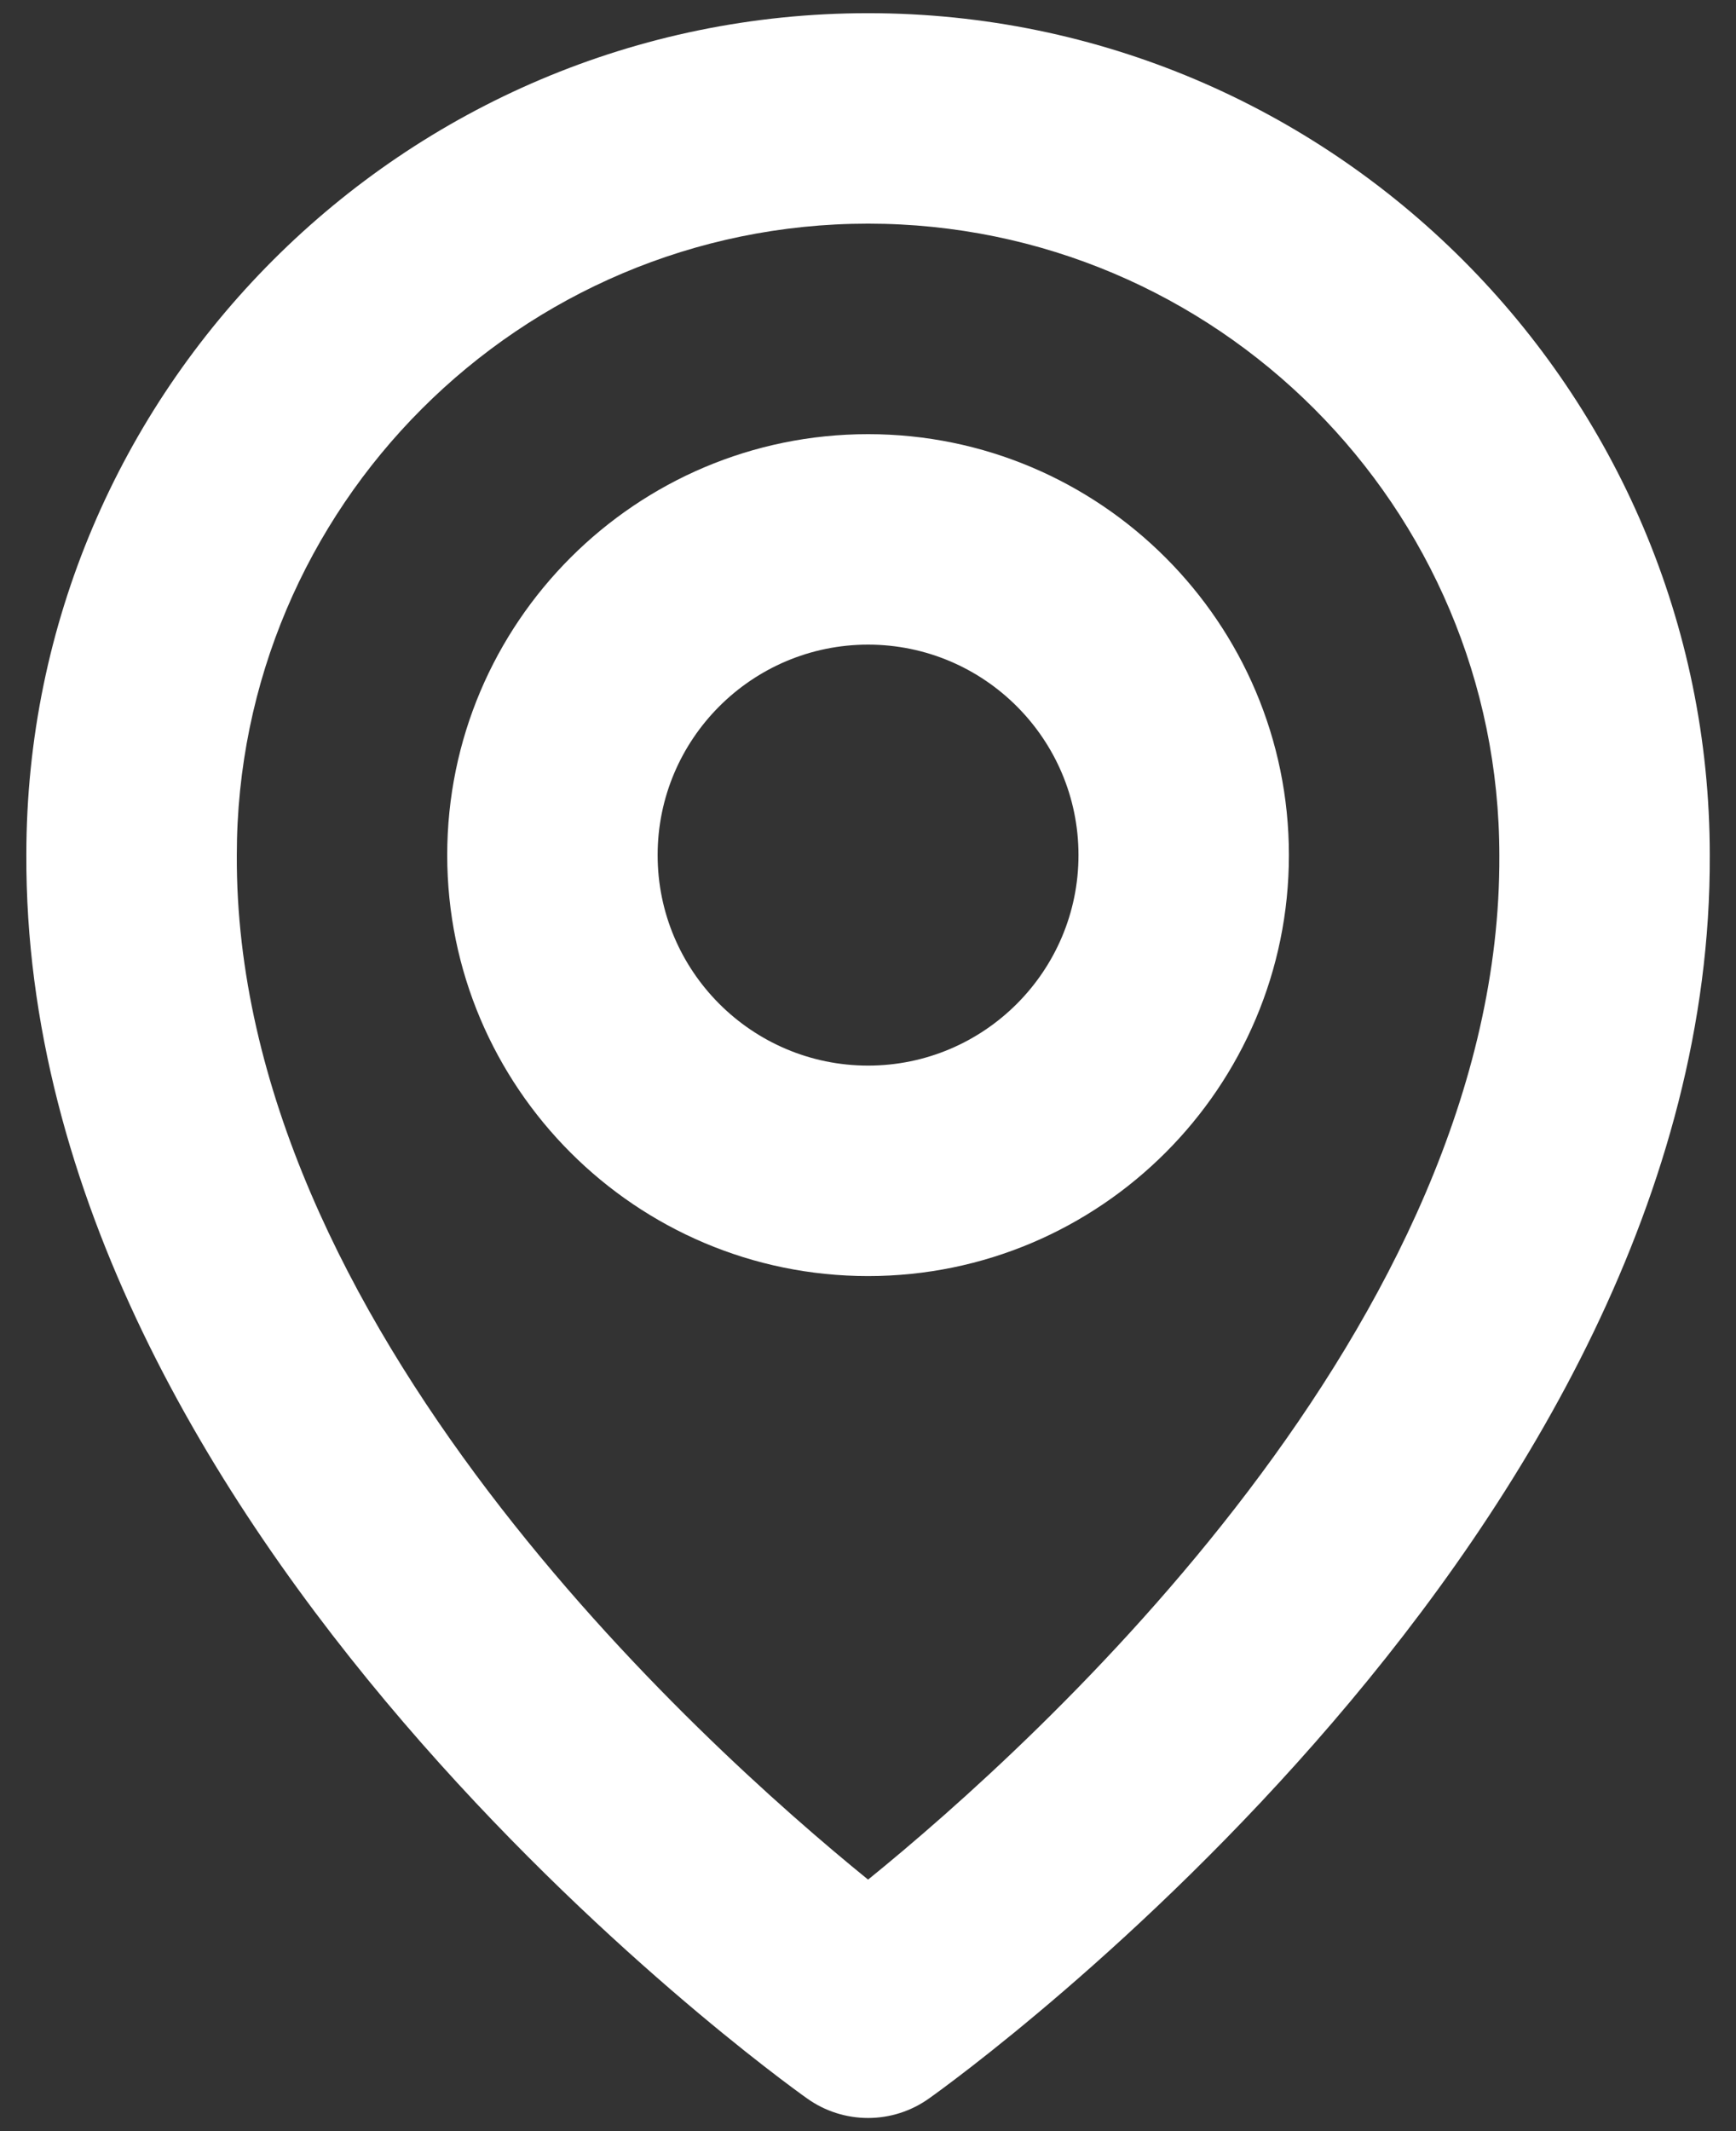 <svg width="44" height="54" viewBox="0 0 44 54" fill="none" xmlns="http://www.w3.org/2000/svg">
<rect x="0" y="0" width="44" height="54" fill="#333333" stroke="none"/>
<path d="M22.002 32.334C27.884 32.334 32.668 27.55 32.668 21.667C32.668 15.785 27.884 11.001 22.002 11.001C16.119 11.001 11.335 15.785 11.335 21.667C11.335 27.55 16.119 32.334 22.002 32.334ZM22.002 16.334C24.943 16.334 27.335 18.726 27.335 21.667C27.335 24.609 24.943 27.001 22.002 27.001C19.06 27.001 16.668 24.609 16.668 21.667C16.668 18.726 19.06 16.334 22.002 16.334Z" fill="white"/>
<path d="M20.455 53.171C20.906 53.494 21.447 53.667 22.002 53.667C22.556 53.667 23.097 53.494 23.548 53.171C24.359 52.598 43.412 38.841 43.335 21.667C43.335 9.905 33.764 0.334 22.002 0.334C10.239 0.334 0.668 9.905 0.668 21.654C0.591 38.841 19.644 52.598 20.455 53.171ZM22.002 5.667C30.826 5.667 38.002 12.843 38.002 21.681C38.057 33.515 26.3 44.142 22.002 47.627C17.706 44.139 5.946 33.51 6.002 21.667C6.002 12.843 13.178 5.667 22.002 5.667Z" fill="white"/>
</svg>

